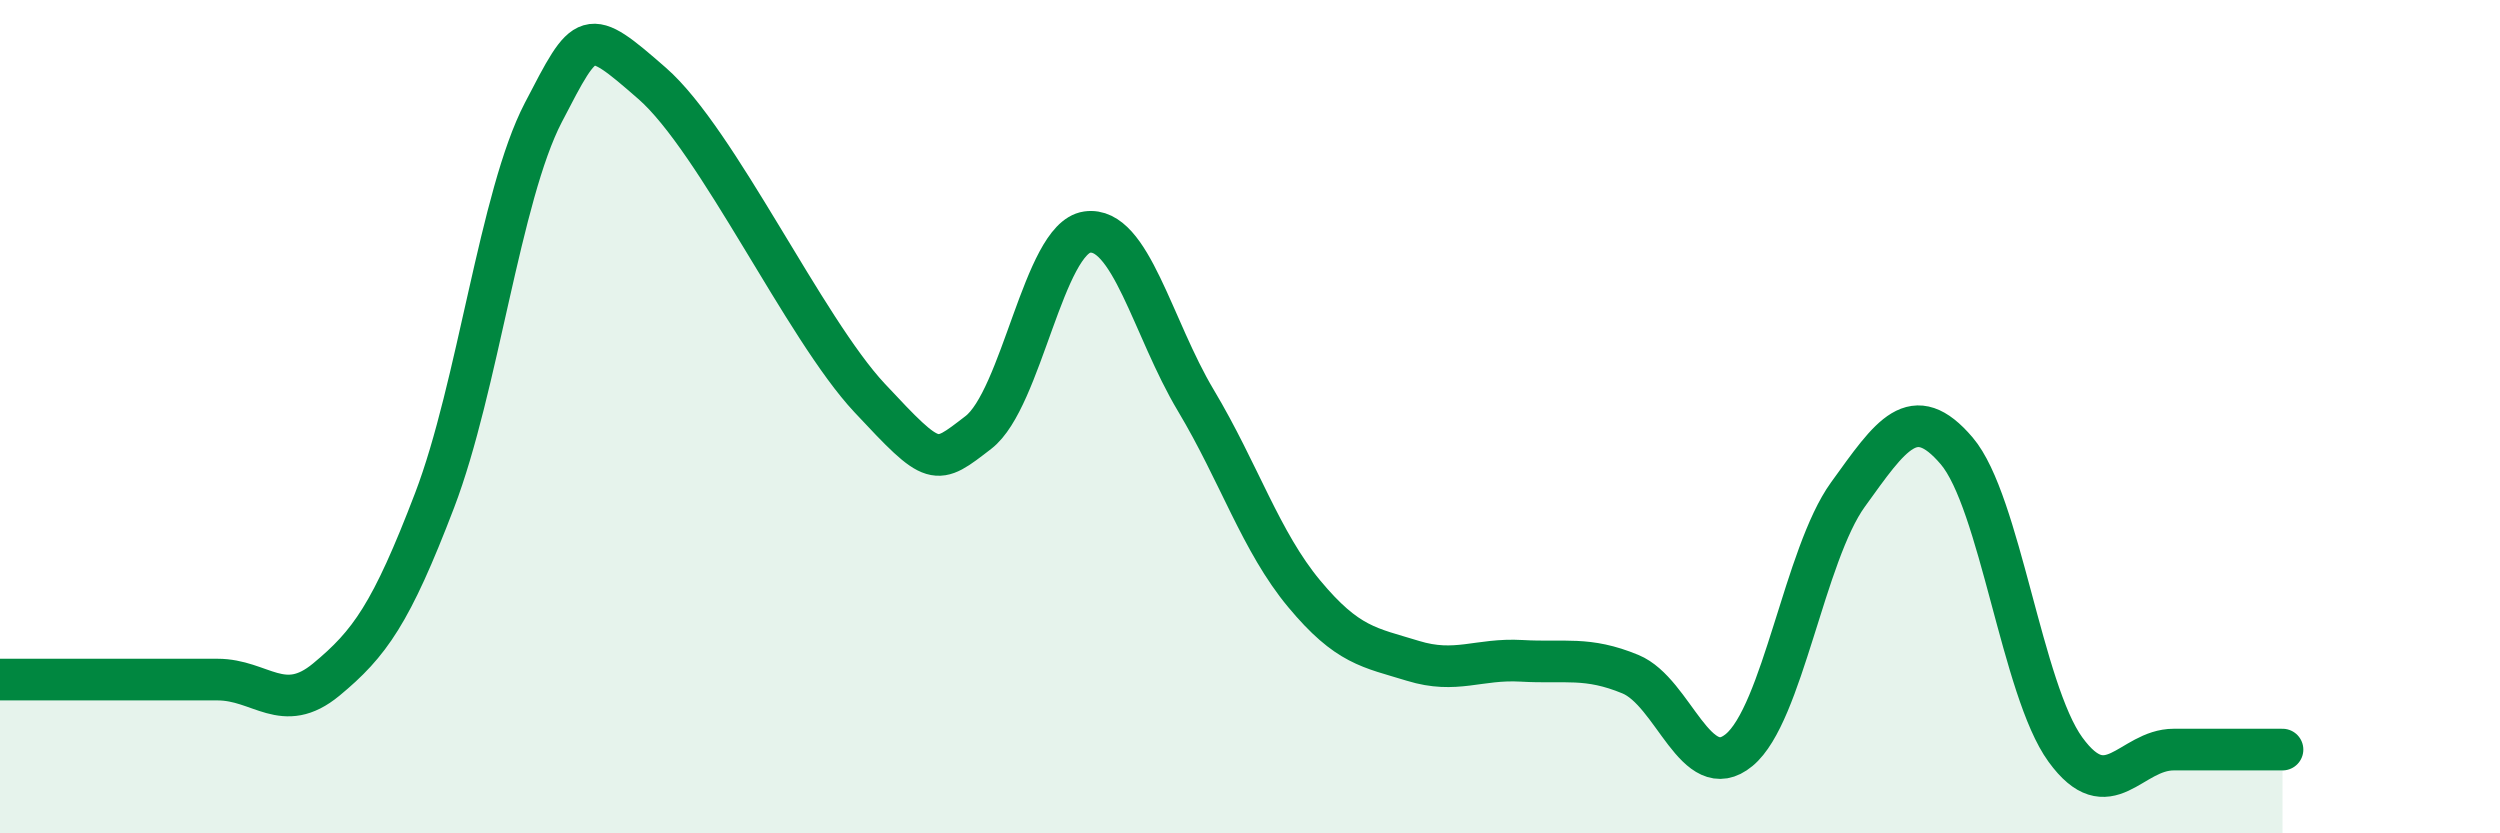 
    <svg width="60" height="20" viewBox="0 0 60 20" xmlns="http://www.w3.org/2000/svg">
      <path
        d="M 0,16.31 C 0.52,16.31 1.57,16.31 2.61,16.31 C 3.65,16.31 4.18,16.31 5.22,16.31 C 6.26,16.31 6.79,17.17 7.83,16.31 C 8.87,15.45 9.39,14.73 10.43,12.01 C 11.47,9.29 12,4.7 13.04,2.7 C 14.08,0.7 14.08,0.63 15.65,2 C 17.22,3.37 19.3,7.87 20.87,9.55 C 22.44,11.23 22.44,11.18 23.48,10.38 C 24.52,9.58 25.05,5.72 26.09,5.57 C 27.13,5.42 27.66,7.87 28.7,9.61 C 29.74,11.35 30.26,13 31.3,14.25 C 32.34,15.5 32.87,15.54 33.91,15.86 C 34.95,16.18 35.48,15.8 36.52,15.86 C 37.56,15.92 38.09,15.75 39.13,16.18 C 40.17,16.61 40.7,18.86 41.74,18 C 42.78,17.14 43.31,13.31 44.35,11.87 C 45.39,10.43 45.92,9.6 46.96,10.82 C 48,12.04 48.53,16.56 49.57,17.99 C 50.61,19.42 51.13,17.99 52.17,17.99 C 53.21,17.99 54.26,17.99 54.78,17.99L54.78 20L0 20Z"
        fill="#008740"
        opacity="0.1"
        stroke-linecap="round"
        stroke-linejoin="round"
      />
      <path
        d="M 0,16.31 C 0.52,16.31 1.57,16.31 2.61,16.31 C 3.65,16.31 4.18,16.31 5.22,16.31 C 6.26,16.31 6.79,17.17 7.83,16.31 C 8.87,15.45 9.39,14.73 10.43,12.01 C 11.47,9.29 12,4.7 13.04,2.7 C 14.08,0.7 14.08,0.63 15.65,2 C 17.22,3.37 19.3,7.87 20.87,9.55 C 22.44,11.23 22.44,11.18 23.48,10.38 C 24.52,9.58 25.05,5.72 26.09,5.57 C 27.13,5.42 27.66,7.87 28.7,9.61 C 29.74,11.35 30.26,13 31.3,14.25 C 32.34,15.5 32.87,15.54 33.91,15.86 C 34.95,16.18 35.48,15.8 36.52,15.86 C 37.56,15.92 38.09,15.75 39.13,16.18 C 40.17,16.61 40.7,18.86 41.74,18 C 42.78,17.14 43.31,13.31 44.35,11.87 C 45.39,10.43 45.92,9.6 46.96,10.82 C 48,12.04 48.53,16.56 49.57,17.99 C 50.61,19.42 51.13,17.99 52.17,17.99 C 53.21,17.99 54.26,17.99 54.78,17.99"
        stroke="#008740"
        stroke-width="1"
        fill="none"
        stroke-linecap="round"
        stroke-linejoin="round"
      />
    </svg>
  